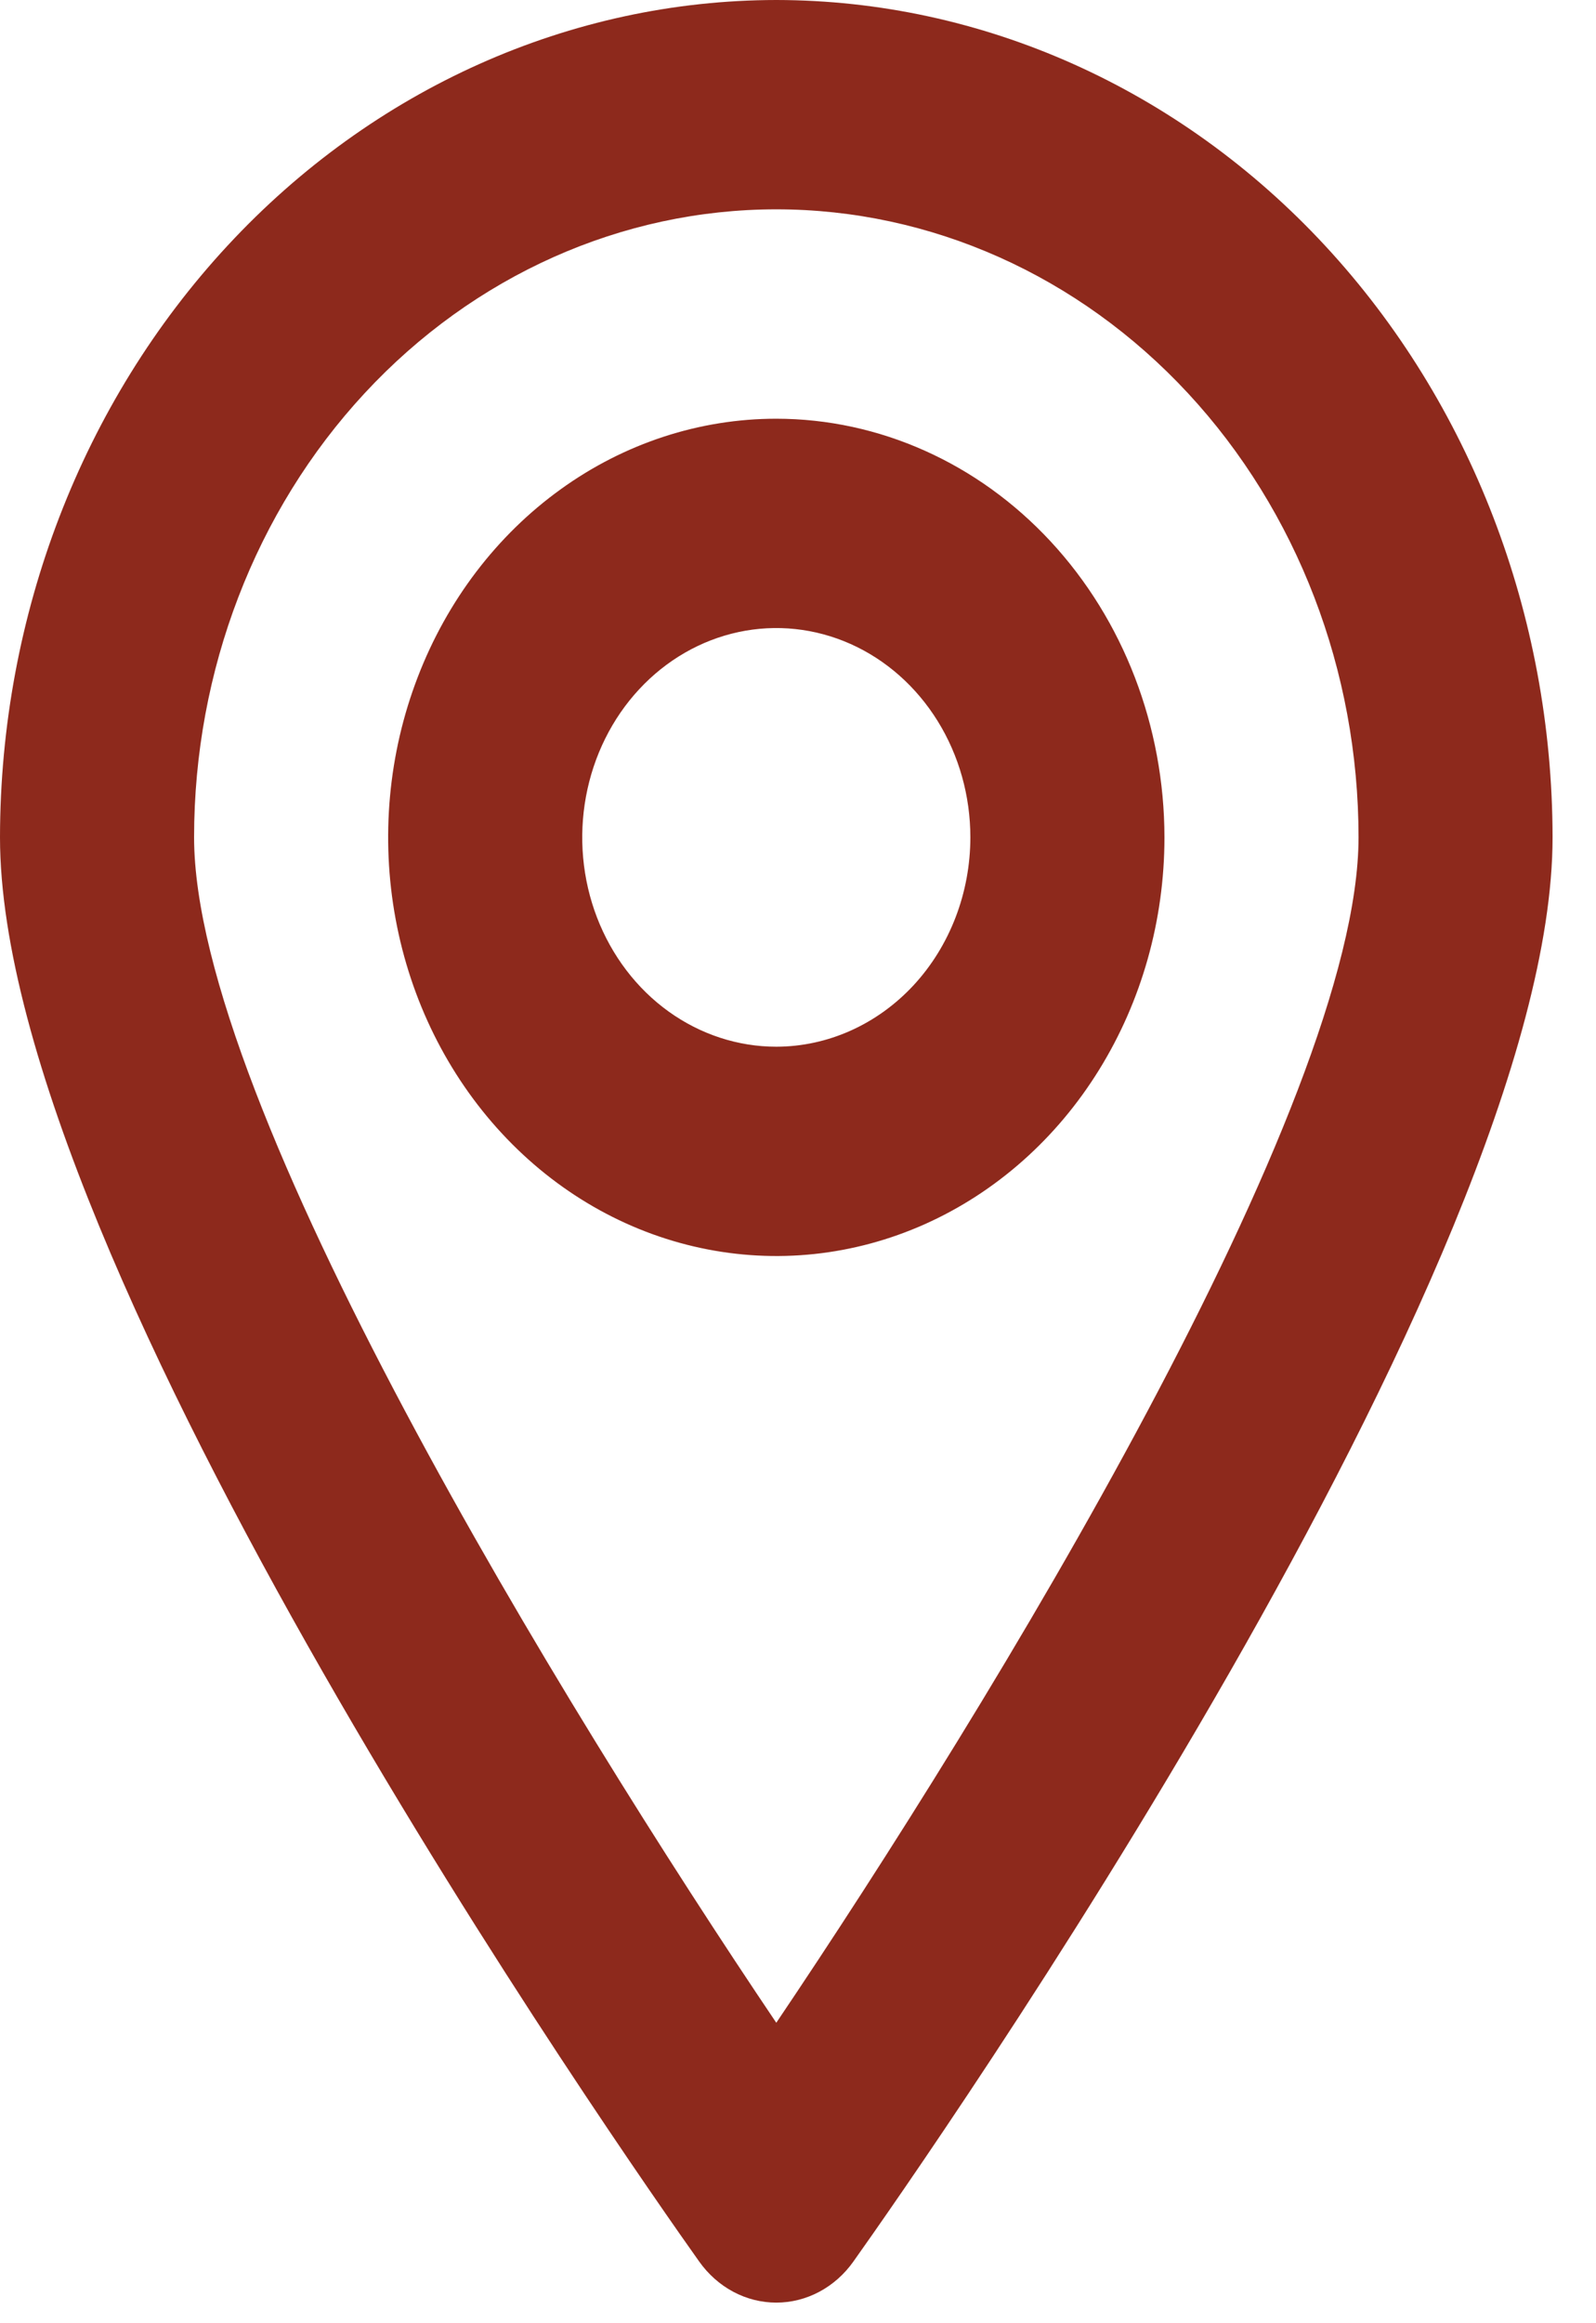 <?xml version="1.0" encoding="UTF-8"?> <svg xmlns="http://www.w3.org/2000/svg" width="33" height="48" viewBox="0 0 33 48" fill="none"> <path d="M16.052 8.651C14.464 8.651 12.912 9.158 11.593 10.109C10.273 11.059 9.244 12.41 8.637 13.991C8.029 15.571 7.87 17.31 8.18 18.988C8.49 20.666 9.254 22.207 10.377 23.417C11.499 24.627 12.929 25.451 14.486 25.784C16.043 26.118 17.656 25.947 19.123 25.292C20.589 24.637 21.843 23.529 22.724 22.106C23.606 20.684 24.077 19.012 24.077 17.301C24.075 15.007 23.229 12.809 21.724 11.187C20.219 9.565 18.179 8.653 16.052 8.651V8.651ZM16.052 21.626C15.258 21.626 14.482 21.372 13.822 20.897C13.162 20.422 12.648 19.746 12.344 18.956C12.04 18.166 11.961 17.296 12.116 16.457C12.271 15.618 12.653 14.847 13.214 14.243C13.775 13.638 14.49 13.226 15.269 13.059C16.047 12.892 16.854 12.978 17.587 13.305C18.32 13.632 18.947 14.187 19.388 14.898C19.829 15.609 20.064 16.445 20.064 17.301C20.063 18.447 19.64 19.547 18.888 20.358C18.135 21.168 17.115 21.624 16.052 21.626Z" fill="#8D291C"></path> <path d="M16.051 0C11.796 0.005 7.716 1.83 4.707 5.073C1.698 8.316 0.005 12.713 0 17.3C0 26.137 12.979 44.645 14.458 46.727C14.646 46.991 14.887 47.204 15.163 47.351C15.439 47.498 15.743 47.574 16.051 47.574C16.359 47.574 16.663 47.498 16.939 47.351C17.215 47.204 17.457 46.991 17.644 46.727C19.123 44.645 32.102 26.137 32.102 17.3C32.097 12.713 30.405 8.316 27.396 5.073C24.387 1.83 20.307 0.005 16.051 0V0ZM16.051 41.792C11.64 35.252 4.013 22.805 4.013 17.3C4.013 13.859 5.281 10.558 7.539 8.125C9.796 5.692 12.858 4.325 16.051 4.325C19.244 4.325 22.306 5.692 24.564 8.125C26.821 10.558 28.09 13.859 28.09 17.3C28.09 22.805 20.463 35.252 16.051 41.792Z" fill="#8D291C"></path> </svg> 
